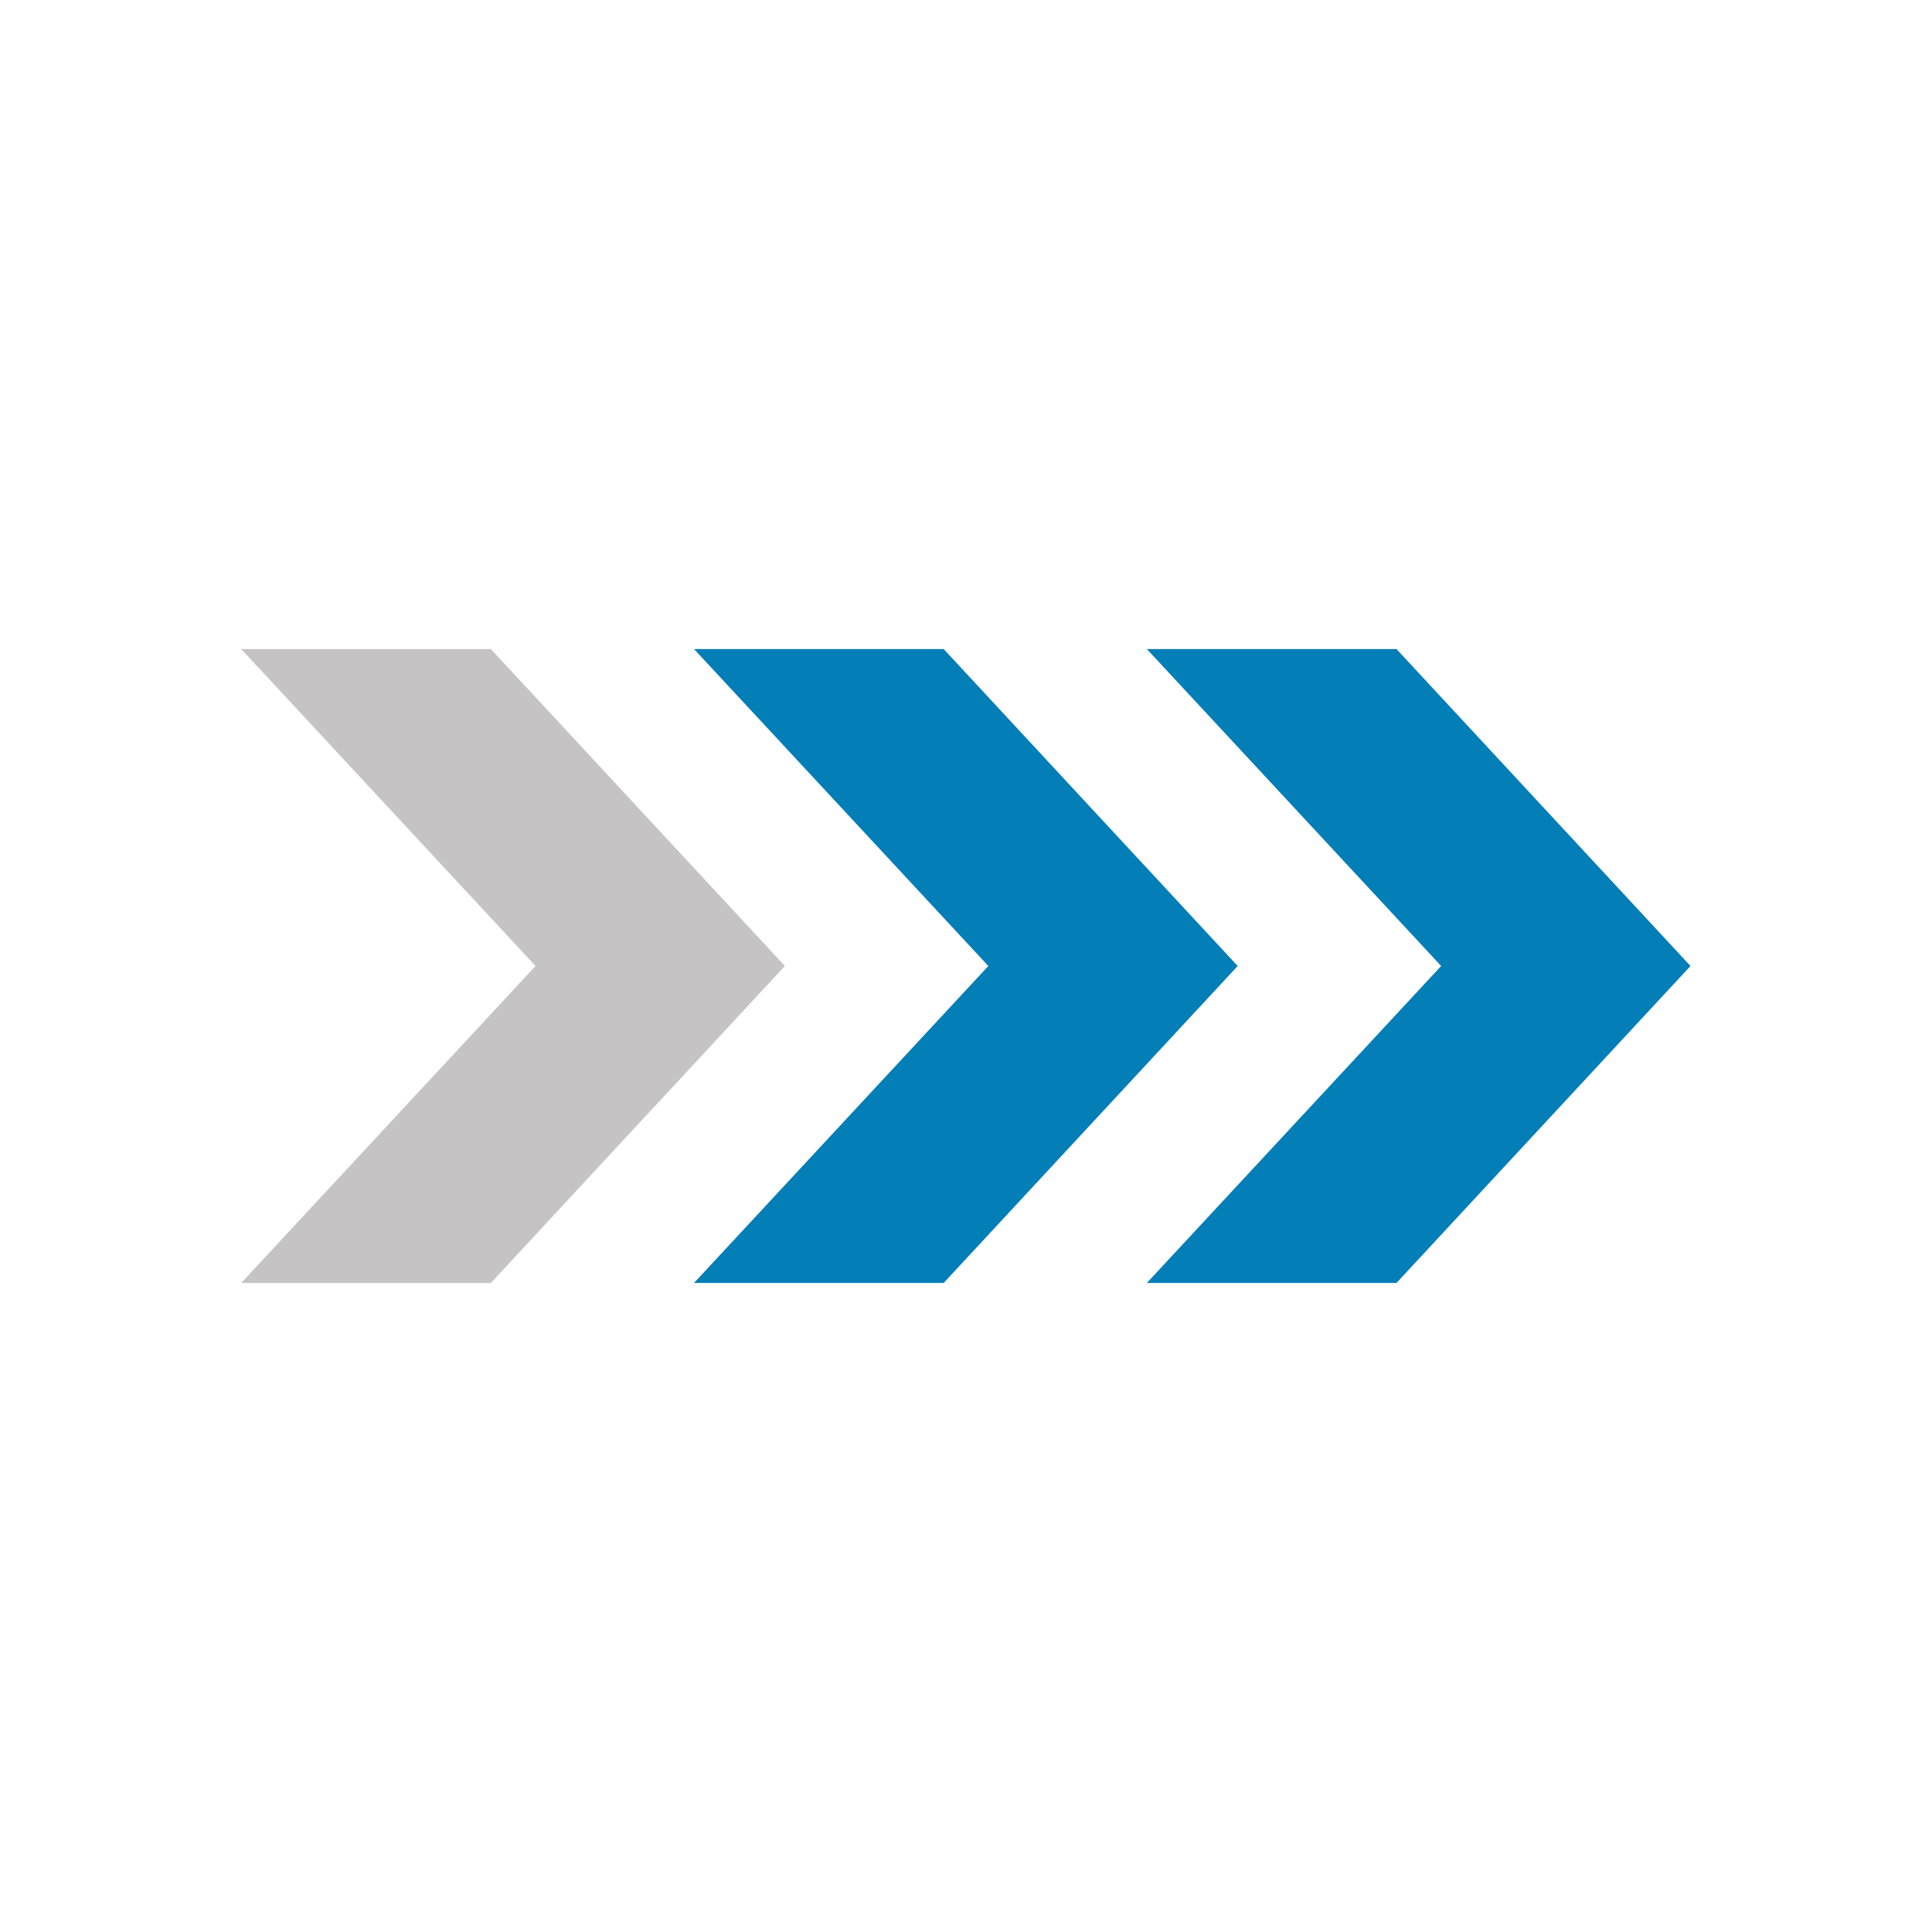 <svg id="icon-W2" xmlns="http://www.w3.org/2000/svg" viewBox="0 0 64 64">
  <title>W2</title>
  <polygon points="7.99 42.5 17.74 32 7.99 21.5 16.26 21.5 26 32 16.26 42.5 7.99 42.5" fill="#c5c3c4" fill-rule="evenodd"/>
  <polygon points="22.99 42.5 32.74 32 22.99 21.5 31.26 21.5 41 32 31.26 42.5 22.99 42.5" fill="#047eb7" fill-rule="evenodd"/>
  <polygon points="37.99 42.5 47.74 32 37.99 21.5 46.26 21.5 56 32 46.26 42.5 37.99 42.5" fill="#047eb7" fill-rule="evenodd"/>
</svg>
